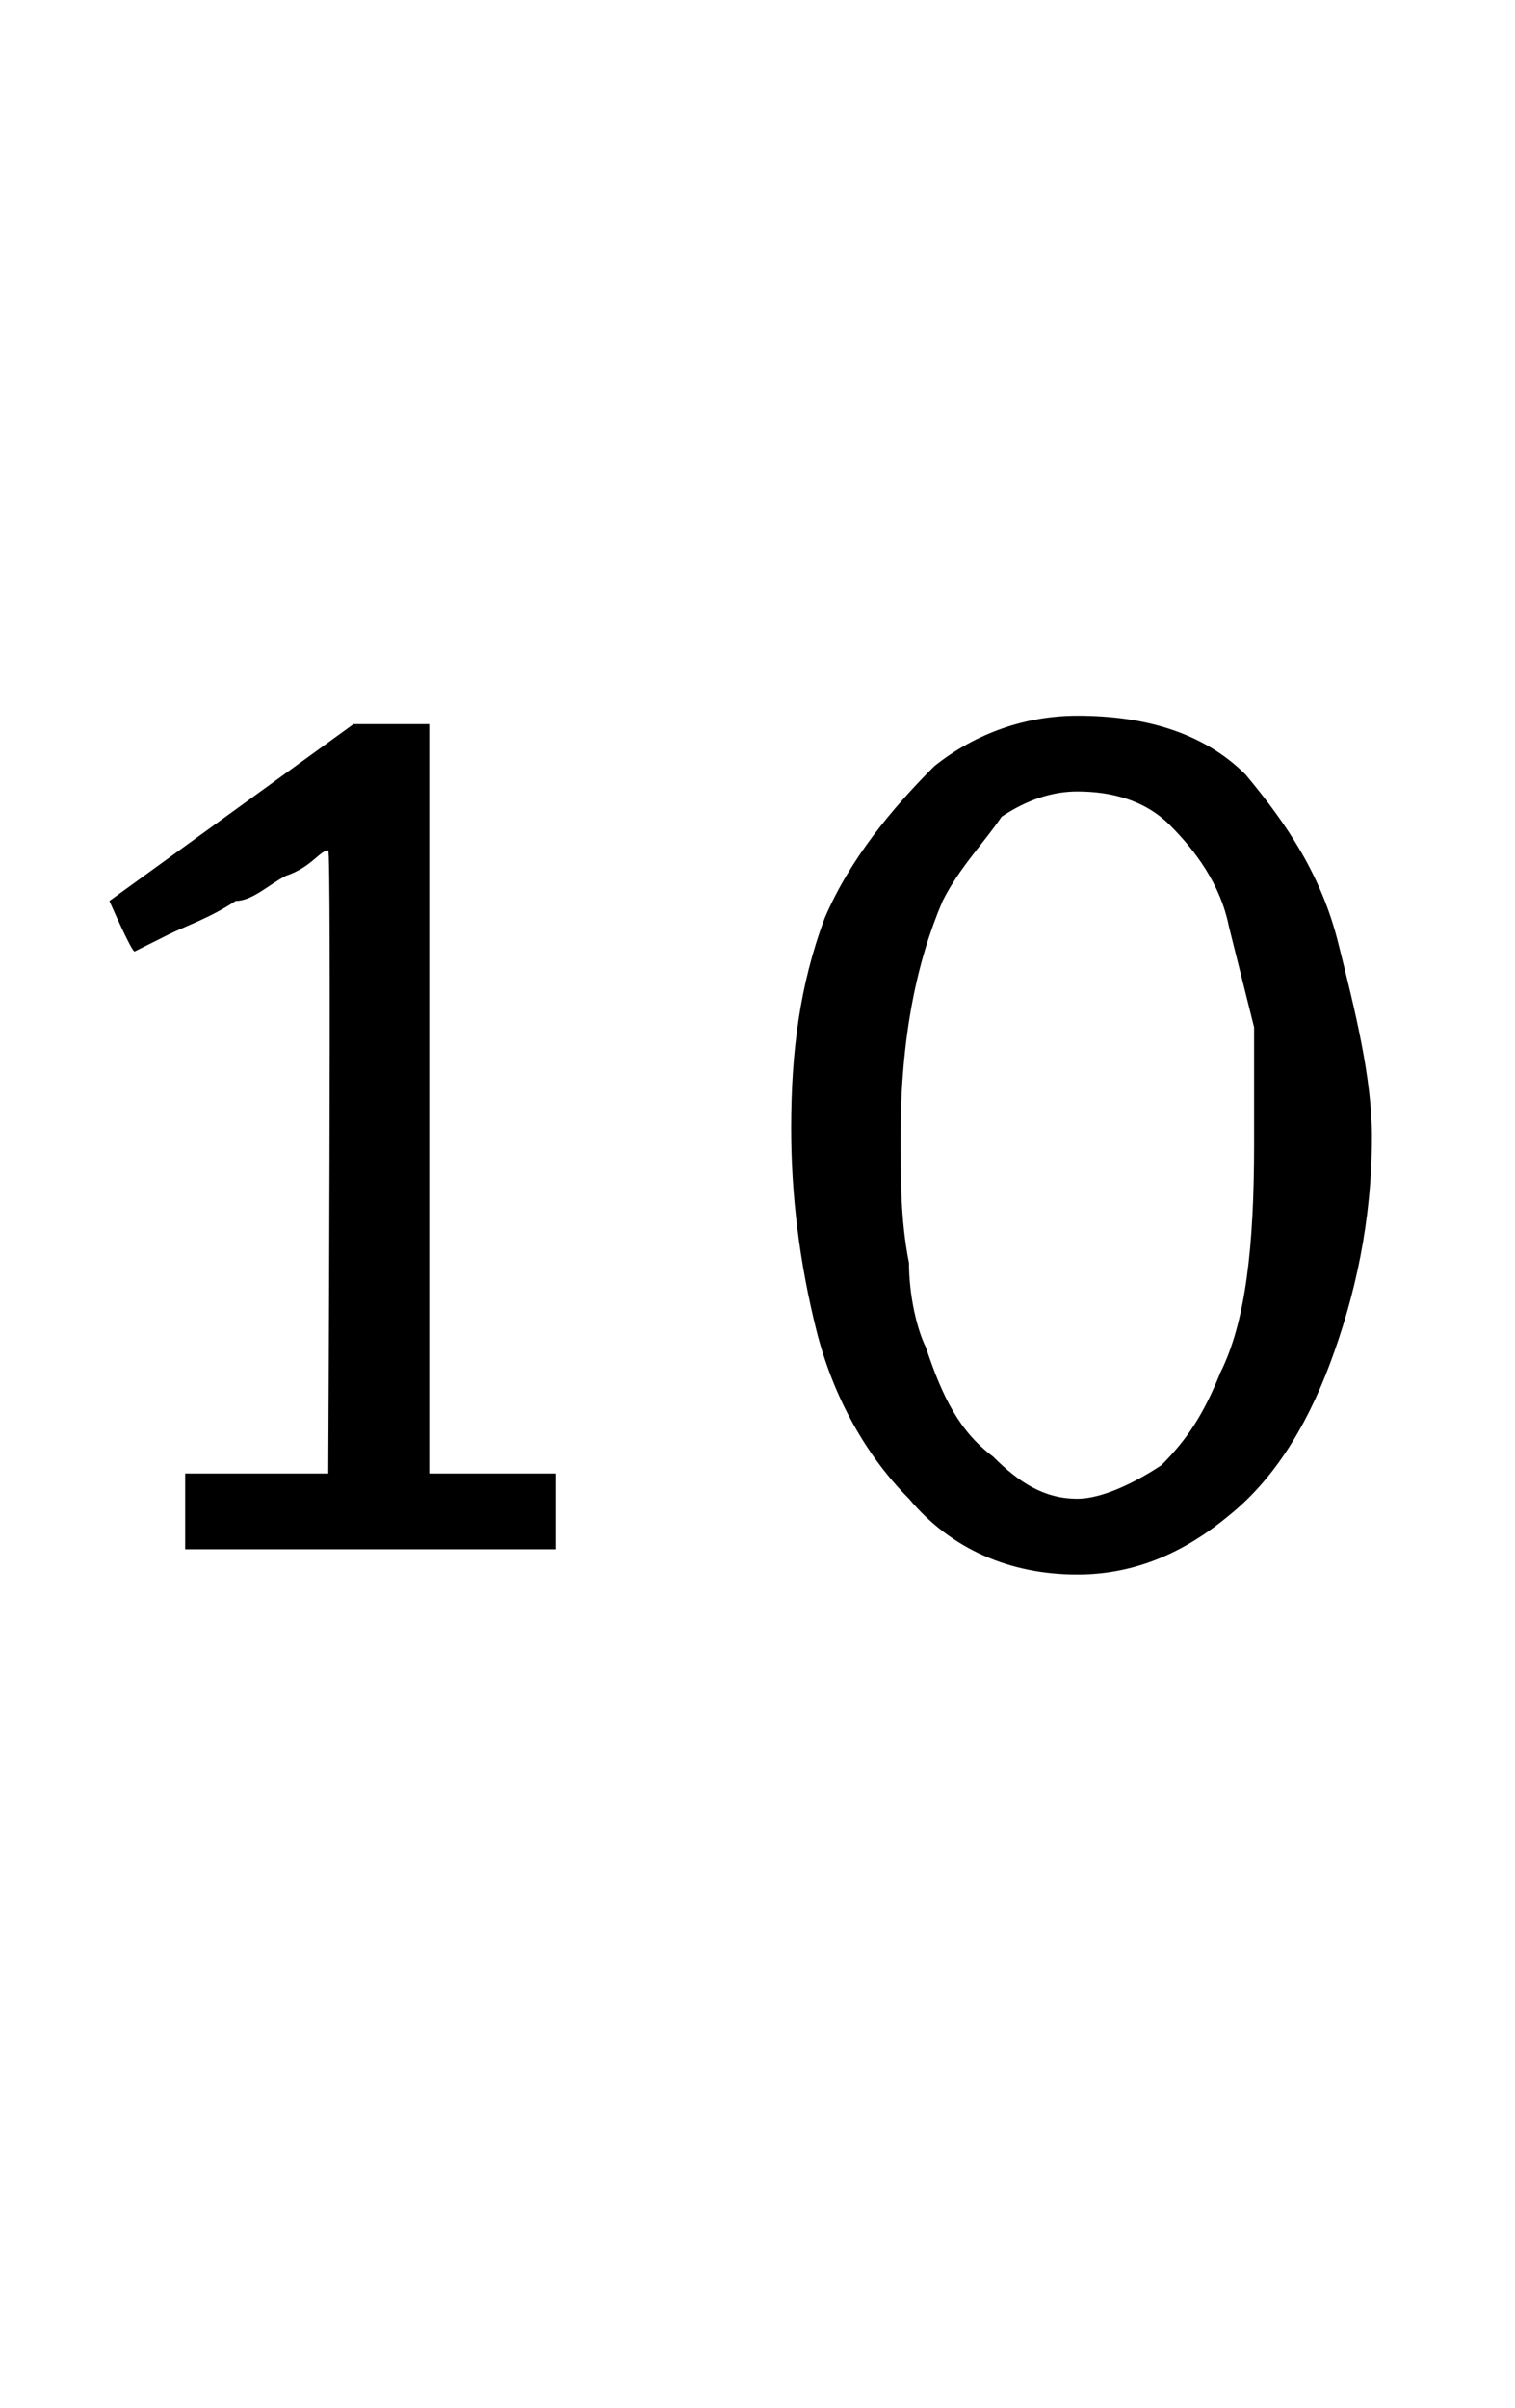 <?xml version="1.0" standalone="no"?><!DOCTYPE svg PUBLIC "-//W3C//DTD SVG 1.1//EN" "http://www.w3.org/Graphics/SVG/1.1/DTD/svg11.dtd"><svg xmlns="http://www.w3.org/2000/svg" version="1.1" width="18px" height="28.6px" viewBox="0 -7 18 28.6" style="top:-7px"><desc>10</desc><defs/><g id="Polygon172080"><path d="m2.2 11.4l0-.9l1.7 0c0 0 .04-7.44 0-7.4c-.1 0-.2.2-.5.3c-.2.1-.4.3-.6.3c-.3.2-.6.3-.8.4c-.2.1-.4.2-.4.2c-.03.02-.3-.6-.3-.6l2.9-2.1l.9 0l0 8.9l1.5 0l0 .9l-4.4 0zm10.6.3c-.8 0-1.5-.3-2-.9c-.5-.5-.9-1.2-1.1-2c-.2-.8-.3-1.6-.3-2.4c0-.9.1-1.7.4-2.5c.3-.7.8-1.3 1.3-1.8c.5-.4 1.1-.6 1.7-.6c.8 0 1.5.2 2 .7c.5.6.9 1.2 1.1 2c.2.8.4 1.6.4 2.3c0 1-.2 1.9-.5 2.7c-.3.8-.7 1.4-1.2 1.8c-.6.5-1.2.7-1.8.7c0 0 0 0 0 0zm0-.9c.3 0 .7-.2 1-.4c.3-.3.5-.6.7-1.1c.3-.6.4-1.5.4-2.7c0-.6 0-1.1 0-1.4c-.1-.4-.2-.8-.3-1.2c-.1-.5-.4-.9-.7-1.2c-.3-.3-.7-.4-1.1-.4c-.3 0-.6.1-.9.3c-.2.3-.5.6-.7 1c-.3.7-.5 1.6-.5 2.8c0 .5 0 1 .1 1.5c0 .4.1.8.2 1c.2.6.4 1 .8 1.3c.3.3.6.5 1 .5c0 0 0 0 0 0z" stroke="none" fill="#000"/></g></svg>
